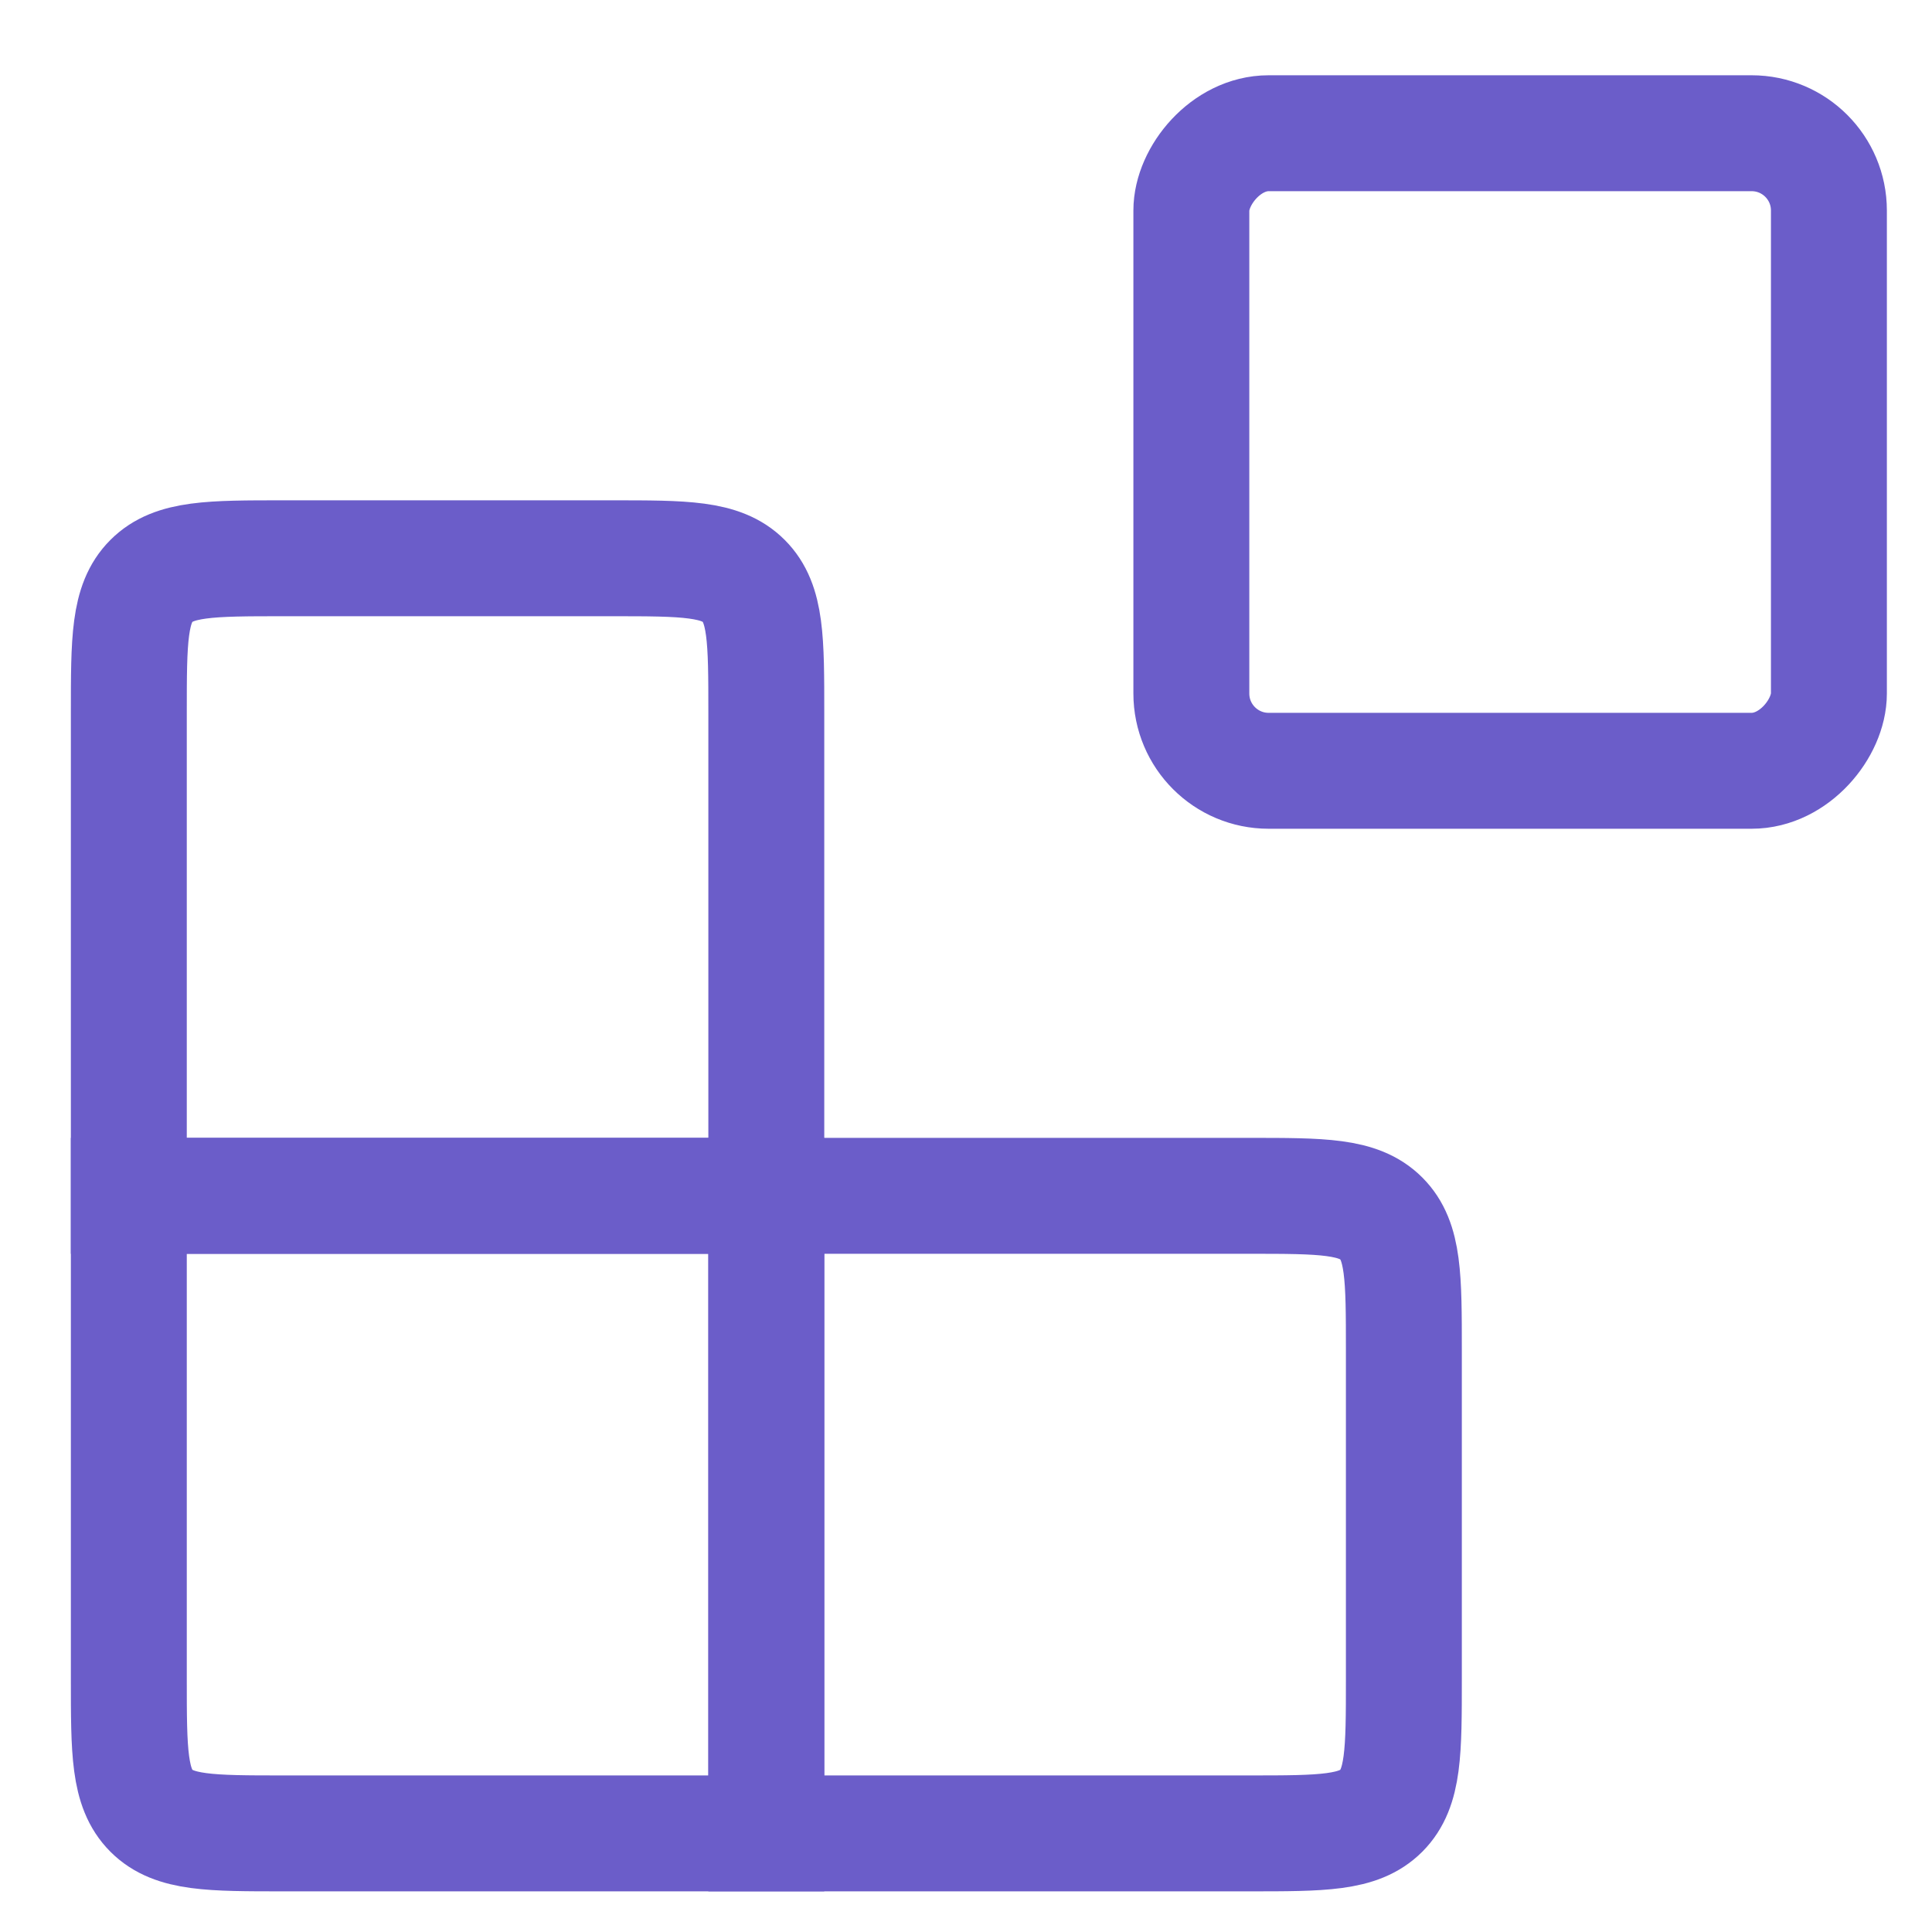 <svg width="25" height="25" viewBox="0 0 25 25" fill="none" xmlns="http://www.w3.org/2000/svg">
<rect width="8.25" height="8.25" rx="1" transform="matrix(1 0 0 -1 15.416 9.974)" stroke="#6B5DC9" stroke-width="1.5" stroke-linecap="round"/>
<path d="M9.916 15.474H16.166C17.109 15.474 17.581 15.474 17.874 15.767C18.166 16.059 18.166 16.531 18.166 17.474V21.724C18.166 22.666 18.166 23.138 17.874 23.431C17.581 23.724 17.109 23.724 16.166 23.724H9.916V15.474Z" stroke="#6B5DC9" stroke-width="1.5" stroke-linecap="round"/>
<path d="M9.916 9.224C9.916 8.281 9.916 7.809 9.624 7.517C9.331 7.224 8.859 7.224 7.917 7.224H3.667C2.724 7.224 2.252 7.224 1.959 7.517C1.667 7.809 1.667 8.281 1.667 9.224V15.474H9.916V9.224Z" stroke="#6B5DC9" stroke-width="1.5" stroke-linecap="round"/>
<path d="M9.916 23.724H3.667C2.724 23.724 2.252 23.724 1.959 23.431C1.667 23.138 1.667 22.666 1.667 21.724V15.474H9.916V23.724Z" stroke="#6B5DC9" stroke-width="1.5" stroke-linecap="round"/>
</svg>
